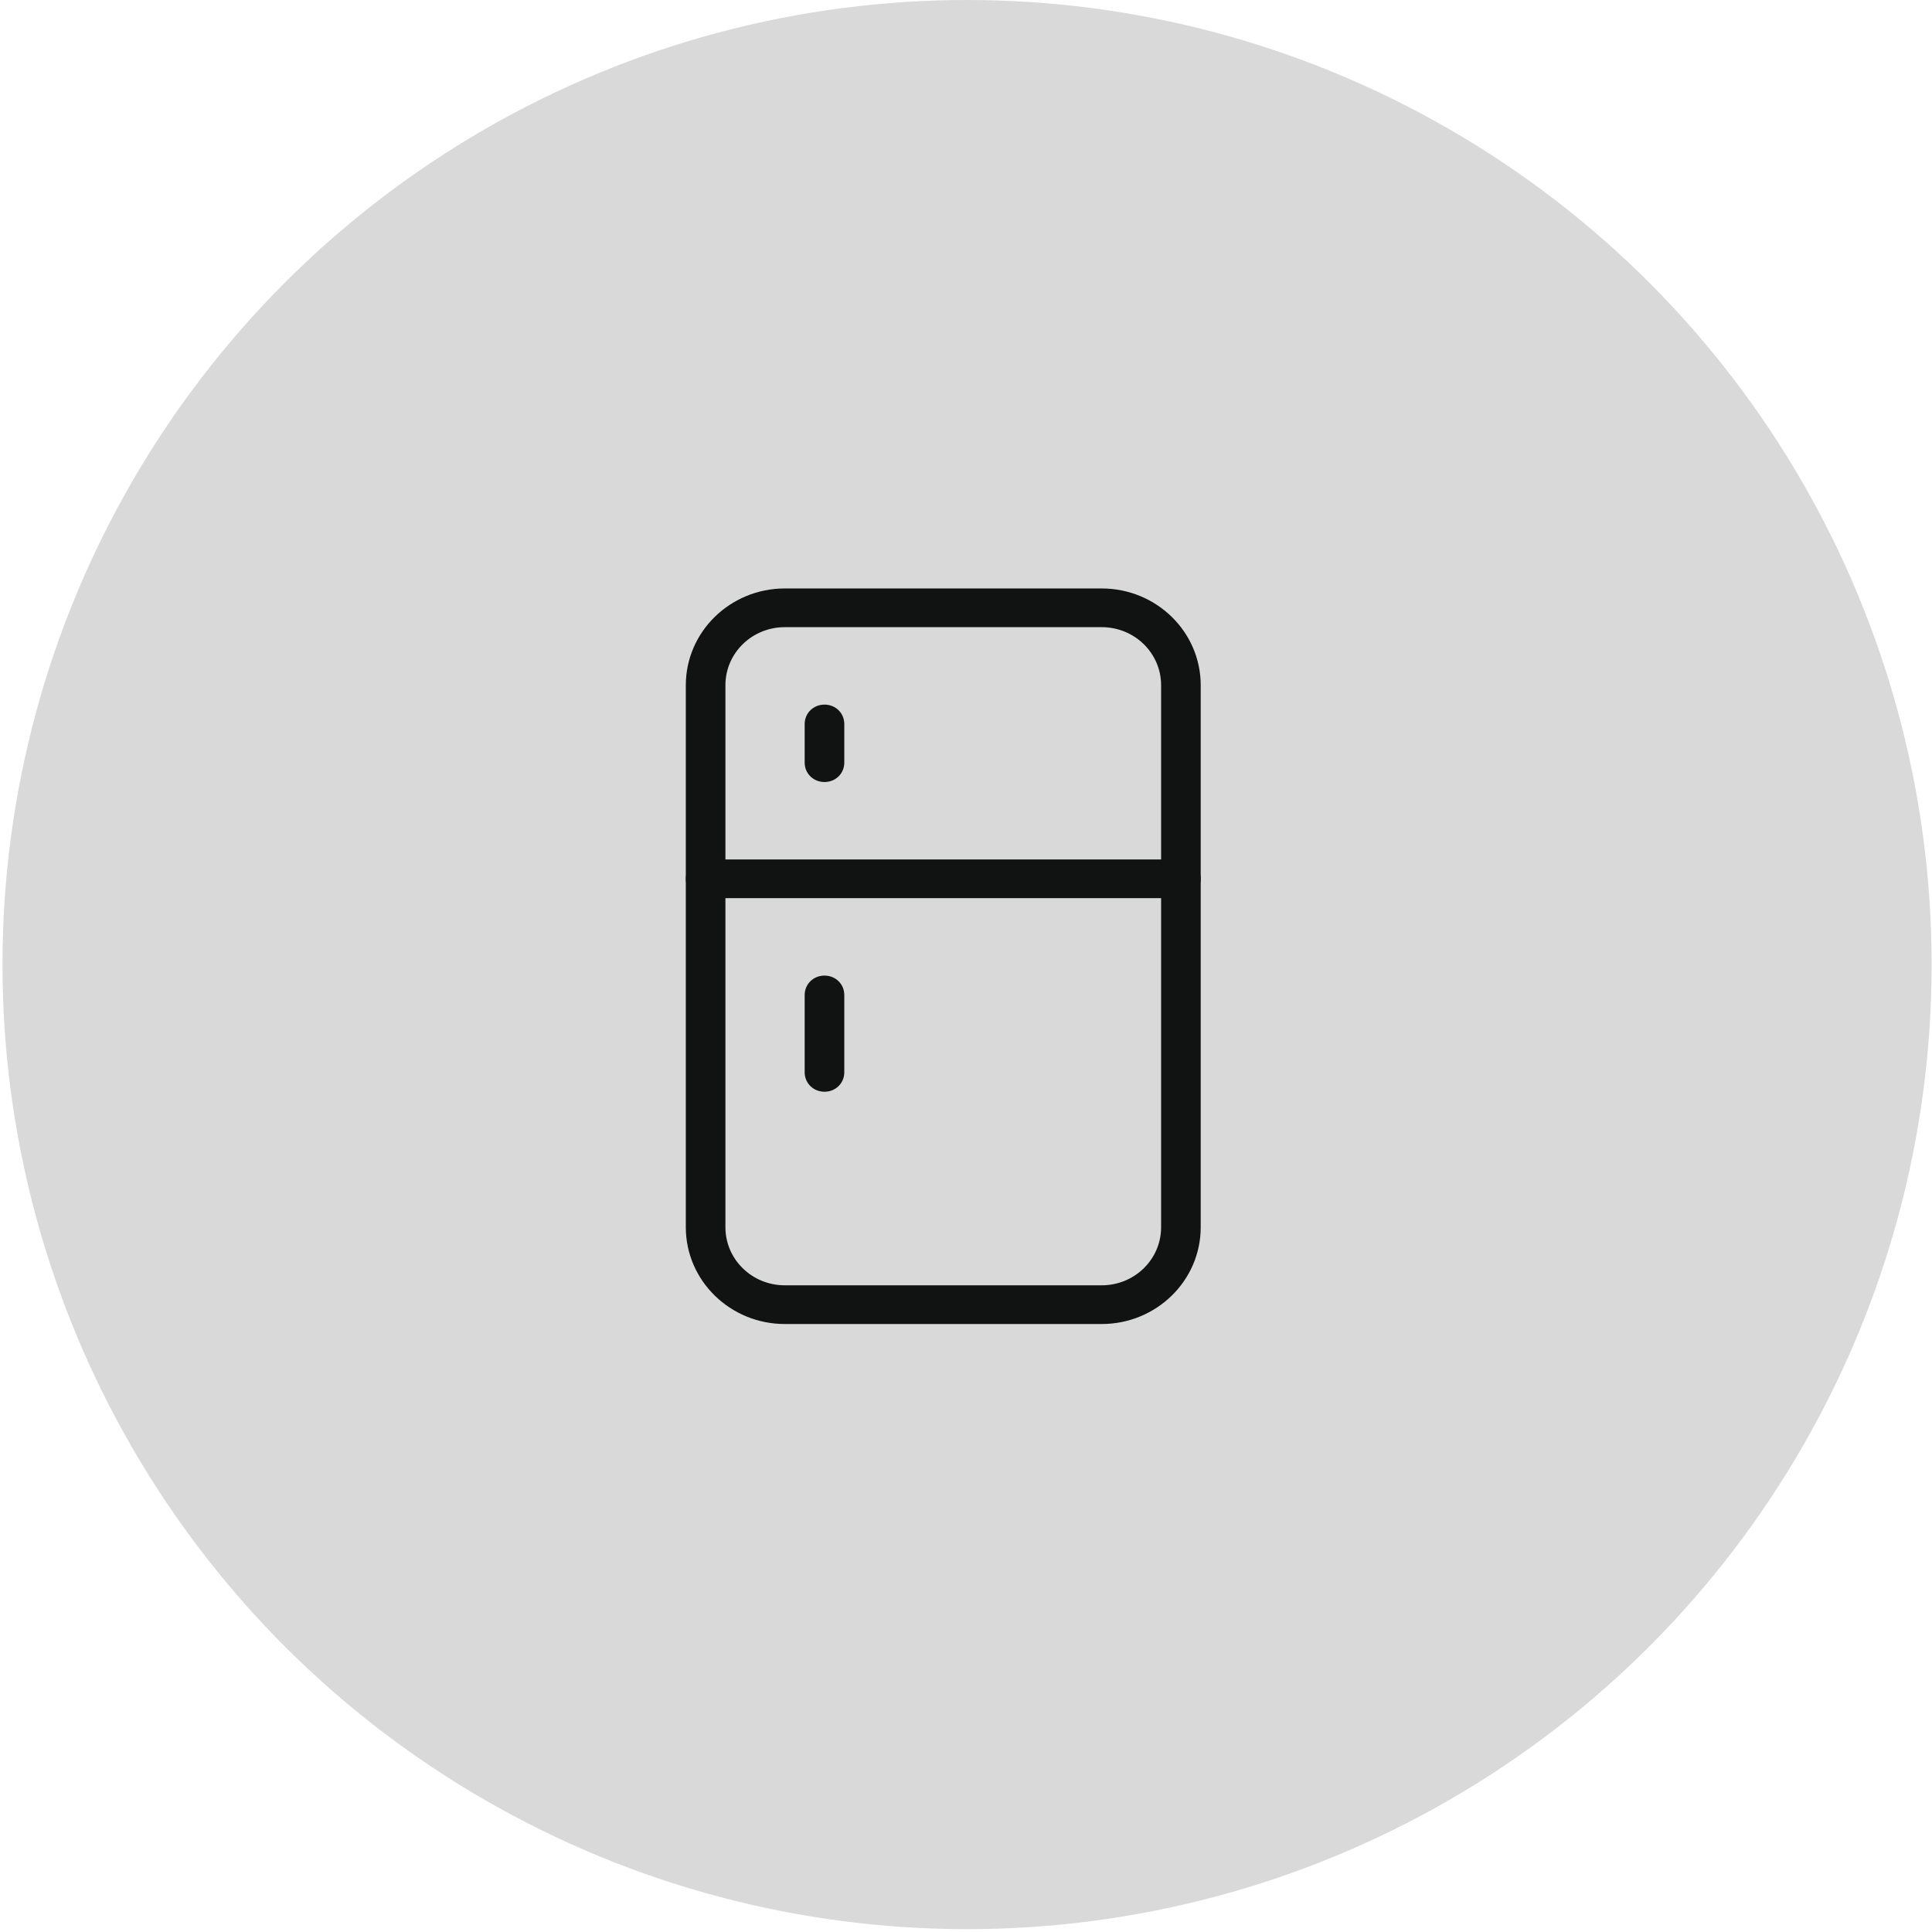 <svg width="84" height="84" viewBox="0 0 84 84" fill="none" xmlns="http://www.w3.org/2000/svg">
<circle cx="42.046" cy="41.938" r="41.938" fill="#D9D9D9"/>
<path d="M31.54 29.793C31.54 28.396 32.694 27.268 34.123 27.268V25.585C31.747 25.585 29.818 27.47 29.818 29.793H31.54ZM31.54 29.793H29.818V53.358H31.54V29.793ZM34.123 55.883C32.694 55.883 31.54 54.755 31.54 53.358H29.818C29.818 55.681 31.747 57.566 34.123 57.566V55.883ZM47.9 55.883H34.123V57.566H47.9V55.883ZM50.483 53.358C50.483 54.755 49.329 55.883 47.9 55.883V57.566C50.276 57.566 52.205 55.681 52.205 53.358H50.483ZM50.483 53.358H52.205V29.793H50.483V53.358ZM47.9 27.268C49.329 27.268 50.483 28.396 50.483 29.793H52.205C52.205 27.47 50.276 25.585 47.9 25.585V27.268ZM34.123 27.268H47.9V25.585H34.123V27.268Z" fill="#111212"/>
<path d="M30.679 39.051H51.344V37.368H30.679V39.051ZM51.344 39.051C51.826 39.051 52.205 38.681 52.205 38.209C52.205 37.738 51.826 37.368 51.344 37.368V39.051ZM30.679 37.368C30.197 37.368 29.818 37.738 29.818 38.209C29.818 38.681 30.197 39.051 30.679 39.051V37.368Z" fill="#111212"/>
<path d="M34.986 33.16H36.708V31.476H34.986V33.16ZM34.986 33.16C34.986 33.631 35.365 34.001 35.847 34.001C36.33 34.001 36.708 33.631 36.708 33.16H34.986ZM36.708 31.476C36.708 31.005 36.33 30.635 35.847 30.635C35.365 30.635 34.986 31.005 34.986 31.476H36.708Z" fill="#111212"/>
<path d="M34.986 46.625H36.708V43.259H34.986V46.625ZM34.986 46.625C34.986 47.096 35.365 47.467 35.847 47.467C36.33 47.467 36.708 47.096 36.708 46.625H34.986ZM36.708 43.259C36.708 42.787 36.33 42.417 35.847 42.417C35.365 42.417 34.986 42.787 34.986 43.259H36.708Z" fill="#111212"/>
</svg>
